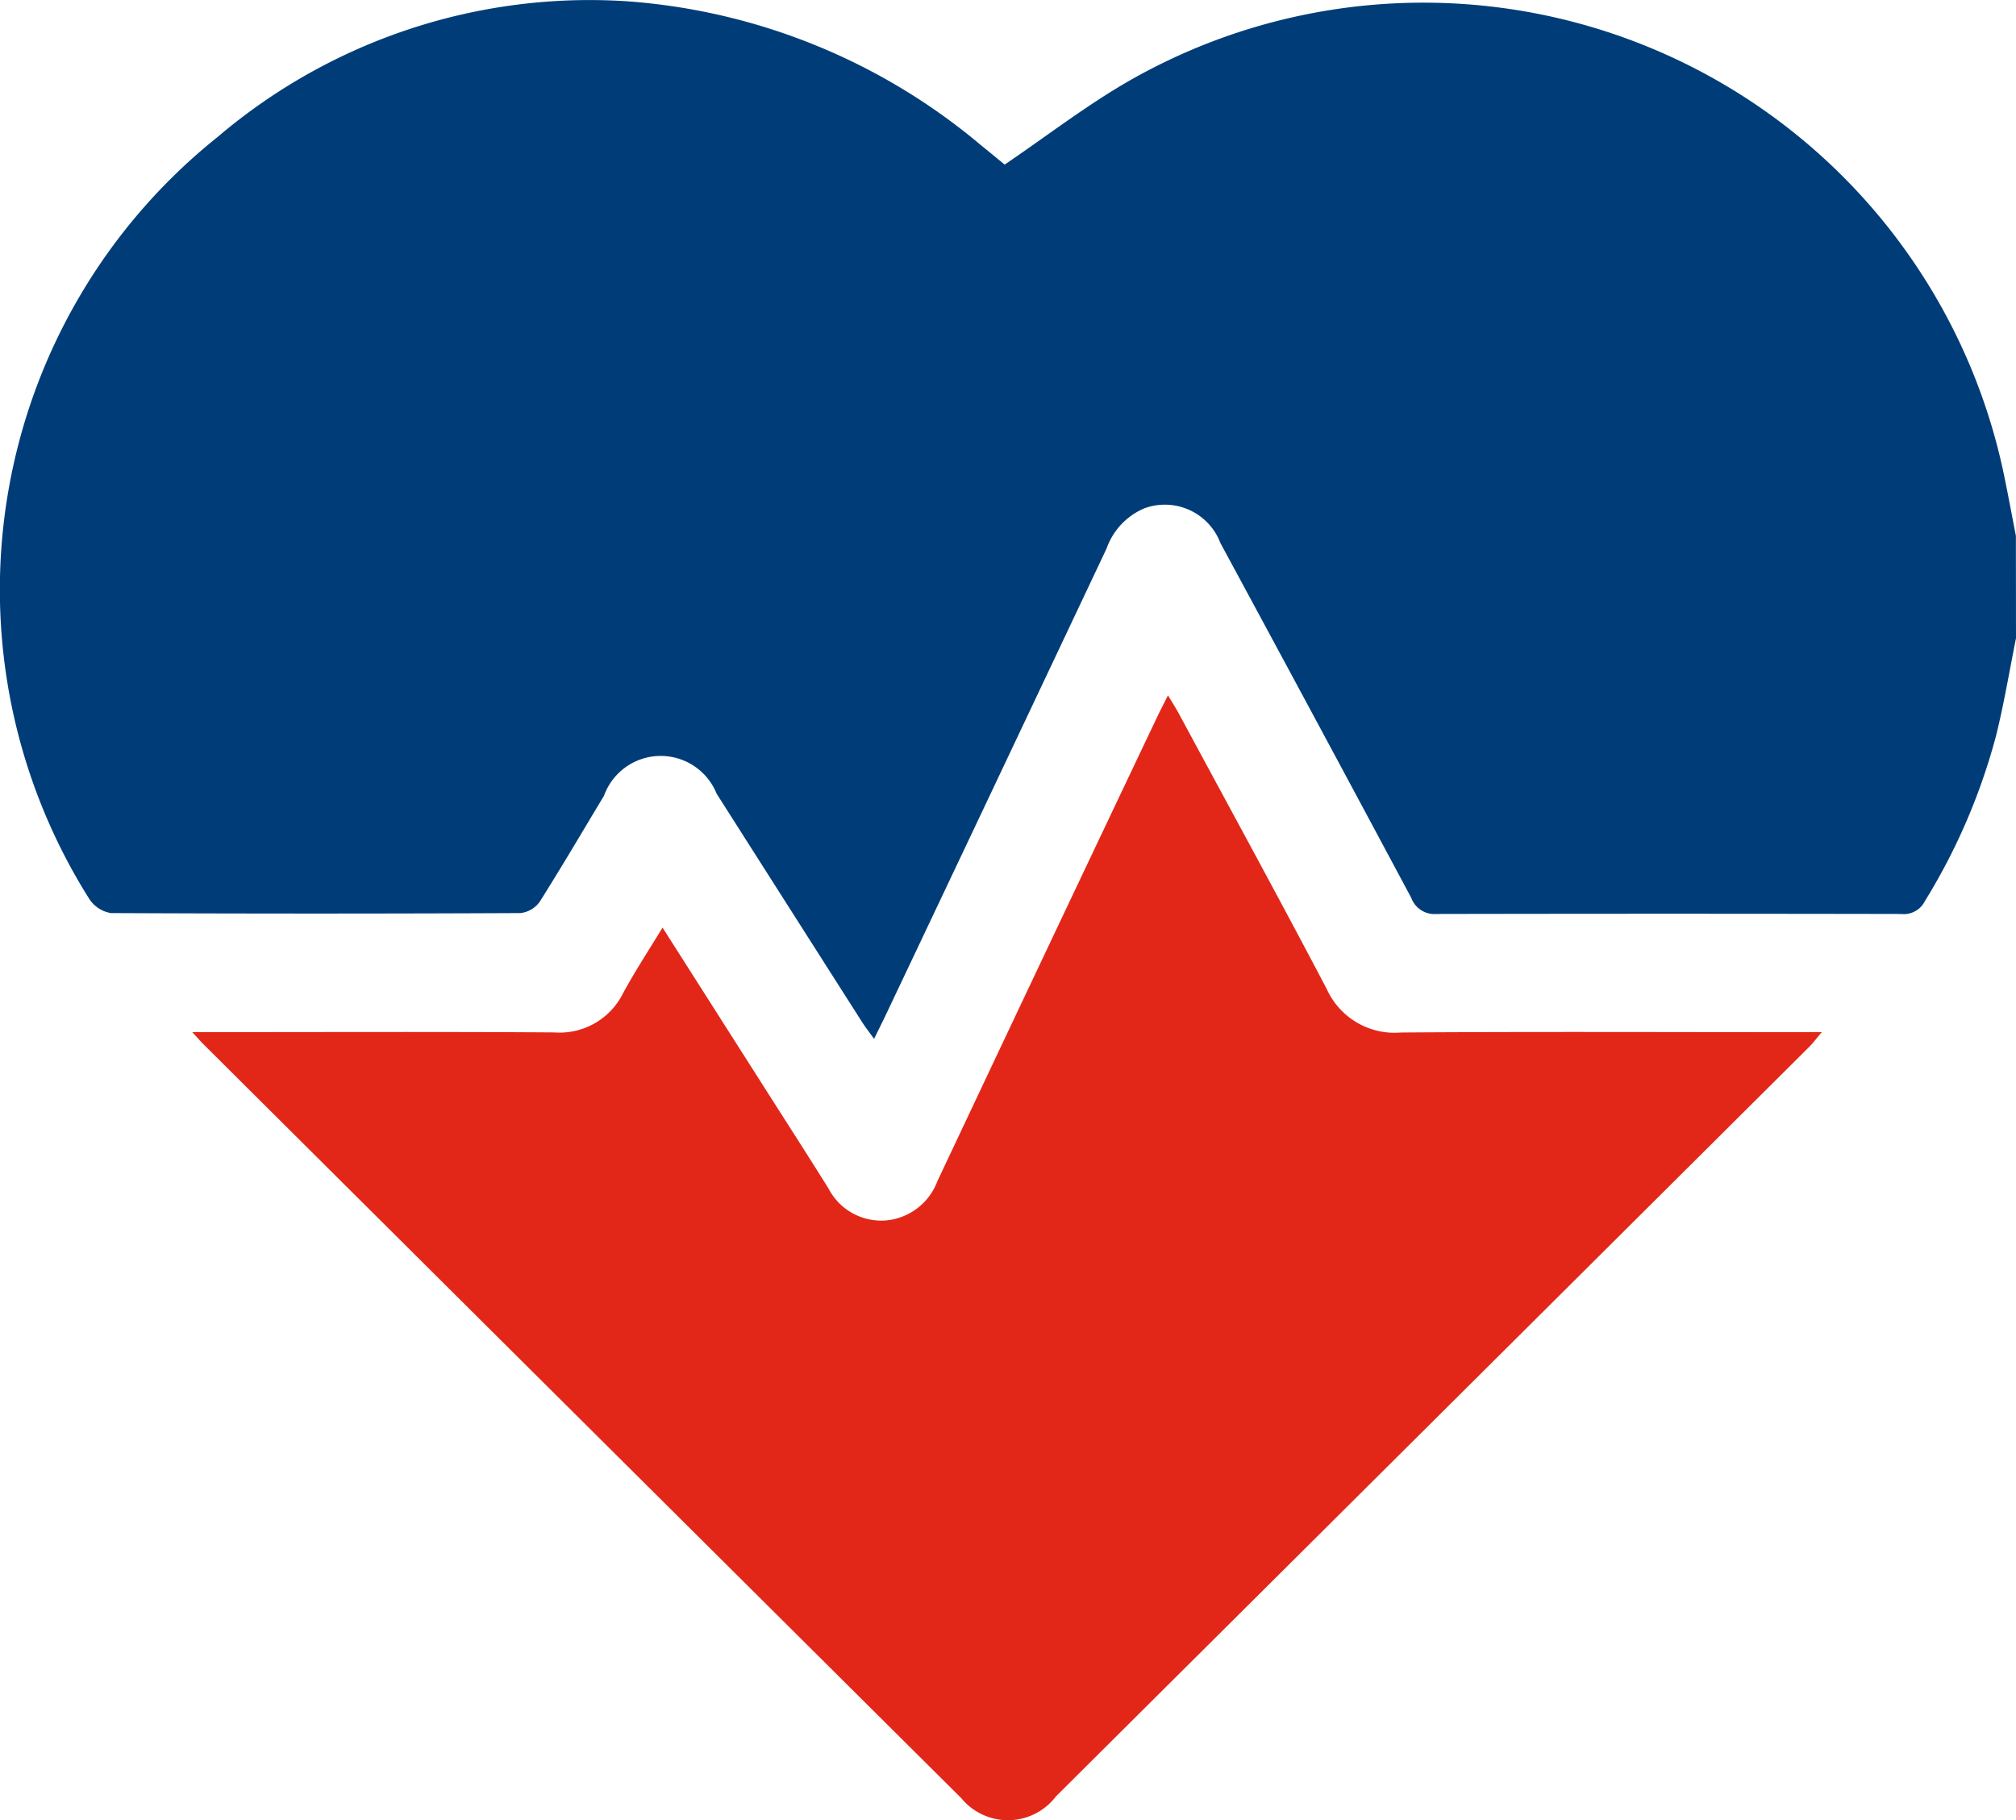 <svg xmlns="http://www.w3.org/2000/svg" width="39.83" height="35.961" viewBox="0 0 39.83 35.961">
  <g id="Health_Fitness" data-name="Health &amp; Fitness" transform="translate(10182 19029.379)">
    <g id="Group_10686" data-name="Group 10686" transform="translate(-10212 -19297.33)">
      <path id="Path_1438" data-name="Path 1438" d="M39.83,12.61c-.13.644-.236,1.293-.395,1.93a12.164,12.164,0,0,1-1.407,3.267.465.465,0,0,1-.466.251q-4.59-.009-9.18,0a.488.488,0,0,1-.5-.319q-1.877-3.509-3.77-7.009a1.174,1.174,0,0,0-1.5-.688,1.35,1.35,0,0,0-.749.794q-2.18,4.615-4.367,9.226c-.066.139-.135.275-.227.463-.093-.129-.167-.223-.232-.324q-1.441-2.26-2.88-4.522a1.191,1.191,0,0,0-2.224.043c-.421.7-.832,1.4-1.269,2.093a.541.541,0,0,1-.383.225q-4.045.019-8.09,0a.631.631,0,0,1-.431-.286A11.449,11.449,0,0,1,4.3,2.706,11.337,11.337,0,0,1,12.4.026a12.216,12.216,0,0,1,7,2.859c.161.129.32.261.449.367.832-.564,1.613-1.169,2.461-1.656A11.716,11.716,0,0,1,39.6,9.418c.08.389.152.779.228,1.169Z" transform="translate(30 267.951)" fill="#003d78"/>
      <path id="Path_1439" data-name="Path 1439" d="M36.519,138.827h.505c2.216,0,4.433-.009,6.649.006a1.4,1.4,0,0,0,1.361-.777c.233-.428.5-.837.779-1.294l2.009,3.155c.424.666.852,1.33,1.27,2a1.174,1.174,0,0,0,1.121.632,1.2,1.2,0,0,0,1.029-.775q2.169-4.6,4.349-9.186c.059-.125.124-.247.208-.414.095.158.171.275.236.4.97,1.8,1.951,3.594,2.9,5.4a1.471,1.471,0,0,0,1.464.861c2.605-.019,5.21-.007,7.816-.007h.5c-.105.124-.168.211-.244.287q-7.441,7.406-14.884,14.81a1.192,1.192,0,0,1-1.872.037q-7.486-7.444-14.968-14.891c-.055-.054-.105-.113-.225-.243" transform="translate(-2.723 149.516)" fill="#e22718"/>
    </g>
  </g>
</svg>
